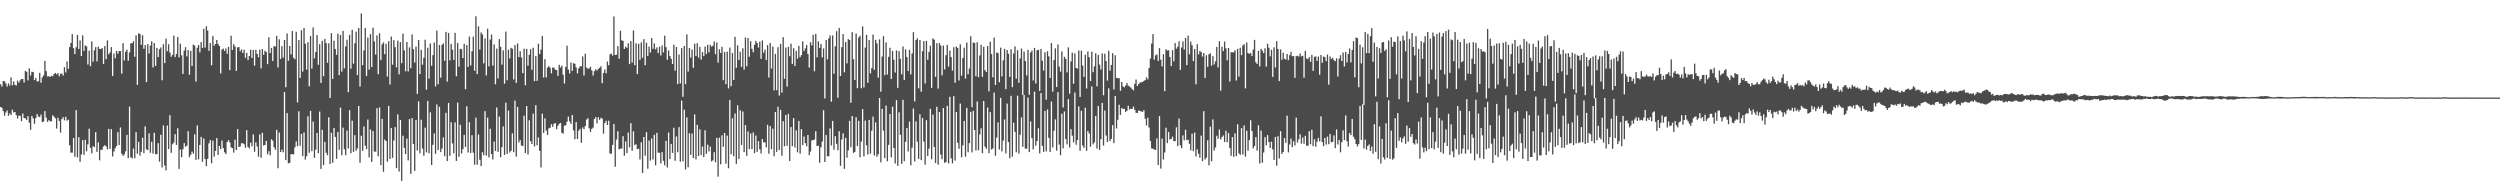 <?xml version="1.0" encoding="UTF-8"?>
<svg xmlns="http://www.w3.org/2000/svg" width="1920" height="150">
  <path d="M0 64.700h1v17.464H0zM1 66.445h1v16.324H1zM2 62.245h1v23.131H2zM3 62.336h1v26.614H3zM4 64.081h1v22.360H4zM5 66.512h1v18.385H5zM6 64.010h1v24.902H6zM7 65.646h1v21.419H7zM8 59.499h1v28.873H8zM9 65.548h1v18.742H9zM10 62.539h1v23.832H10zM11 65.139h1v20.853H11zM12 65.682h1v22.771H12zM13 62.012h1v29.017H13zM14 63.484h1v25.301H14zM15 61.751h1v27.257H15zM16 60.667h1v32.390H16zM17 60.618h1v26.584H17zM18 63.376h1v27.238H18zM19 54.464h1v36.482H19zM20 55.166h1v36.934H20zM21 61.767h1v27.451H21zM22 52.410h1v41.830H22zM23 58.023h1v41.687H23zM24 55.108h1v33.937H24zM25 55.369h1v35.635H25zM26 61.476h1v33.609H26zM27 59.875h1v30.851H27zM28 62.477h1v25.139H28zM29 62.481h1v27.023H29zM30 55.958h1v34.074H30zM31 63.535h1v24.439H31zM32 59.434h1v34.438H32zM33 57.912h1v35.377H33zM34 46.732h1v38.609H34zM35 54.675h1v35.644H35zM36 58.665h1v34.930H36zM37 58.464h1v33.807H37zM38 59.190h1v33.982H38zM39 58.117h1v35.014H39zM40 58.583h1v29.974H40zM41 56.898h1v32.712H41zM42 56.009h1v34.831H42zM43 57.147h1v41.563H43zM44 56.055h1v34.372H44zM45 58.635h1v34.224H45zM46 56.676h1v45.207H46zM47 56.535h1v34.958H47zM48 58.081h1v31.929H48zM49 51.597h1v40.822H49zM50 55.668h1v34.016H50zM51 47.212h1v45.403H51zM52 52.860h1v39.078H52zM53 36.186h1v75.349H53zM54 32.984h1v84.225H54zM55 26.142h1v91.110H55zM56 36.985h1v69.002H56zM57 41.522h1v78.859H57zM58 36.233h1v48.414H58zM59 26.842h1v94.044H59zM60 37.593h1v67.804H60zM61 31.034h1v93.272H61zM62 43.054h1v75.518H62zM63 27.208h1v80.382H63zM64 39.059h1v79.862H64zM65 34.888h1v72.458H65zM66 35.609h1v80.587H66zM67 49.560h1v61.262H67zM68 38.911h1v59.897H68zM69 50.856h1v62.719H69zM70 31.919h1v85.842H70zM71 47.302h1v65.036H71zM72 38.629h1v74.351H72zM73 36.199h1v65.286H73zM74 47.150h1v69.468H74zM75 35.817h1v73.495H75zM76 37.531h1v85.585H76zM77 37.631h1v77.485H77zM78 36.906h1v78.064H78zM79 49.107h1v63.388H79zM80 35.397h1v76.098H80zM81 45.450h1v66.991H81zM82 31.013h1v83.640H82zM83 41.696h1v57.291H83zM84 40.287h1v74.113H84zM85 36.212h1v62.886H85zM86 58.351h1v61.806H86zM87 41.091h1v75.209H87zM88 44.725h1v69.206H88zM89 39.092h1v73.093H89zM90 41.252h1v60.298H90zM91 39.215h1v72.194H91zM92 39.232h1v58.684H92zM93 56.599h1v61.487H93zM94 33.195h1v86.571H94zM95 46.420h1v72.183H95zM96 39.697h1v76.533H96zM97 38.125h1v65.434H97zM98 46.632h1v74.763H98zM99 40.220h1v41.627H99zM100 33.162h1v87.658H100zM101 33.209h1v88.416H101zM102 31.666h1v82.418H102zM103 43.558h1v78.039H103zM104 27.113h1v74.426H104zM105 65.157h1v52.931H105zM106 25.563h1v83.395H106zM107 26.155h1v93.396H107zM108 34.355h1v82.245H108zM109 27.093h1v78.751H109zM110 37.436h1v80.162H110zM111 34.630h1v62.422H111zM112 63.020h1v51.721H112zM113 33.841h1v81.464H113zM114 41.111h1v61.299H114zM115 35.013h1v82.355H115zM116 31.719h1v77.162H116zM117 51.826h1v66.148H117zM118 33.111h1v68.824H118zM119 50.645h1v67.831H119zM120 36.760h1v81.566H120zM121 43.833h1v66.130H121zM122 37.805h1v86.352H122zM123 36.438h1v67.029H123zM124 61.662h1v66.938H124zM125 33.983h1v62.370H125zM126 48.481h1v78.651H126zM127 29.699h1v101.206H127zM128 39.311h1v57.113H128zM129 33.942h1v80.565H129zM130 40.338h1v48.124H130zM131 43.561h1v73.809H131zM132 42.149h1v68.638H132zM133 27.356h1v82.203H133zM134 43.893h1v59.181H134zM135 41.486h1v69.837H135zM136 28.382h1v70.151H136zM137 44.076h1v85.592H137zM138 33.566h1v81.242H138zM139 42.439h1v78.302H139zM140 56.744h1v57.896H140zM141 38.882h1v71.068H141zM142 36.248h1v76.383H142zM143 43.333h1v68.541H143zM144 38.396h1v62.383H144zM145 57.375h1v63.412H145zM146 39.027h1v79.849H146zM147 50.680h1v65.822H147zM148 34.218h1v83.779H148zM149 34.999h1v68.170H149zM150 62.675h1v60.098H150zM151 36.661h1v59.700H151zM152 34.541h1v87.857H152zM153 40.177h1v71.146H153zM154 32.284h1v72.896H154zM155 36.822h1v87.399H155zM156 22.144h1v84.271H156zM157 36.576h1v85.529H157zM158 20.148h1v107.389H158zM159 23.441h1v98.565H159zM160 39.027h1v71.089H160zM161 33.078h1v74.508H161zM162 50.112h1v75.262H162zM163 27.539h1v80.518H163zM164 35.109h1v85.162H164zM165 33.817h1v82.096H165zM166 30.649h1v75.375H166zM167 33.738h1v85.254H167zM168 35.316h1v76.787H168zM169 56.392h1v58.171H169zM170 38.067h1v69.884H170zM171 37.348h1v76.437H171zM172 39.132h1v77.883H172zM173 37.217h1v81.173H173zM174 41.323h1v67.733H174zM175 36.016h1v71.627H175zM176 53.927h1v55.411H176zM177 27.430h1v85.749H177zM178 38.405h1v75.425H178zM179 33.901h1v83.307H179zM180 35.716h1v71.620H180zM181 54.488h1v60.741H181zM182 36.463h1v62.646H182zM183 36.107h1v76.767H183zM184 39.415h1v73.111H184zM185 37.965h1v72.088H185zM186 40.725h1v69.284H186zM187 38.206h1v72.608H187zM188 44.327h1v69.189H188zM189 40.602h1v59.369H189zM190 46.125h1v66.792H190zM191 43.029h1v70.995H191zM192 38.209h1v71.360H192zM193 44.440h1v67.941H193zM194 38.402h1v64.760H194zM195 50.505h1v66.055H195zM196 38.228h1v71.078H196zM197 41.366h1v71.144H197zM198 44.004h1v76.308H198zM199 38.213h1v65.006H199zM200 52.507h1v68.685H200zM201 37.646h1v64.366H201zM202 42.104h1v69.592H202zM203 38.961h1v72.354H203zM204 40.036h1v68.209H204zM205 49.256h1v69.315H205zM206 28.609h1v87.531H206zM207 40.679h1v78.596H207zM208 36.759h1v70.281H208zM209 46.849h1v61.166H209zM210 35.392h1v77.690H210zM211 35.798h1v79.164H211zM212 27.559h1v72.157H212zM213 51.866h1v77.385H213zM214 30.209h1v71.561H214zM215 45.306h1v71.409H215zM216 35.475h1v79.470H216zM217 44.223h1v72.774H217zM218 30.703h1v40.006H218zM219 67.017h1v55.984H219zM220 25.679h1v61.175H220zM221 46.667h1v78.760H221zM222 35.268h1v89.830H222zM223 41.840h1v76.646H223zM224 23.866h1v94.511H224zM225 44.293h1v74.215H225zM226 45.506h1v67.647H226zM227 24.445h1v84.218H227zM228 78.642h1v33.661H228zM229 30.797h1v54.636H229zM230 59.806h1v52.143H230zM231 23.188h1v79.683H231zM232 54.945h1v65.007H232zM233 21.489h1v80.202H233zM234 33.595h1v88.997H234zM235 53.465h1v66.475H235zM236 32.457h1v56.811H236zM237 66.264h1v51.088H237zM238 27.644h1v57.547H238zM239 52.616h1v63.465H239zM240 21.085h1v72.230H240zM241 44.834h1v76.372H241zM242 39.869h1v75.045H242zM243 26.869h1v75.265H243zM244 49.781h1v67.875H244zM245 33.957h1v51.721H245zM246 63.687h1v66.037H246zM247 31.392h1v68.294H247zM248 58.525h1v68.190H248zM249 29.868h1v79.017H249zM250 33.143h1v84.179H250zM251 48.228h1v70.978H251zM252 33.241h1v56.806H252zM253 75.267h1v50.666H253zM254 25.414h1v76.544H254zM255 60.693h1v64.266H255zM256 31.219h1v67.082H256zM257 37.654h1v67.512H257zM258 42.143h1v79.815H258zM259 25.852h1v75.507H259zM260 57.678h1v57.345H260zM261 26.902h1v55.712H261zM262 54.997h1v64.207H262zM263 23.752h1v74.296H263zM264 52.518h1v62.070H264zM265 35.704h1v83.484H265zM266 30.498h1v69.764H266zM267 70.810h1v43.223H267zM268 26.773h1v57.856H268zM269 52.754h1v64.913H269zM270 22.866h1v69.822H270zM271 48.855h1v67.769H271zM272 33.285h1v70.534H272zM273 24.327h1v91.423H273zM274 57.632h1v56.383H274zM275 21.498h1v59.855H275zM276 66.433h1v58.585H276zM277 10.341h1v93.923H277zM278 50.038h1v65.752H278zM279 38.763h1v58.295H279zM280 21.405h1v90.489H280zM281 58.349h1v56.153H281zM282 28.842h1v62.937H282zM283 53.481h1v67.470H283zM284 26.149h1v73.231H284zM285 51.522h1v72.774H285zM286 21.311h1v79.311H286zM287 31.790h1v84.598H287zM288 41.855h1v74.636H288zM289 27.149h1v55.927H289zM290 56.966h1v63.050H290zM291 25.563h1v56.931H291zM292 46.158h1v80.721H292zM293 34.065h1v57.224H293zM294 32.544h1v99.374H294zM295 41.606h1v65.630H295zM296 33.586h1v74.749H296zM297 58.801h1v65.417H297zM298 31.657h1v49.701H298zM299 64.876h1v57.311H299zM300 28.053h1v70.322H300zM301 49.734h1v71.484H301zM302 30.801h1v77.067H302zM303 36.252h1v61.382H303zM304 51.725h1v77.405H304zM305 31.257h1v56.568H305zM306 57.073h1v74.689H306zM307 32.367h1v59.728H307zM308 48.553h1v90.355H308zM309 25.744h1v78.521H309zM310 38.685h1v74.815H310zM311 54.690h1v63.655H311zM312 32.270h1v74.164H312zM313 54.862h1v68.326H313zM314 36.398h1v55.068H314zM315 52.380h1v81.160H315zM316 26.454h1v64.215H316zM317 37.804h1v72.840H317zM318 48.066h1v83.110H318zM319 35.734h1v56.375H319zM320 72.084h1v43.544H320zM321 30.695h1v47.182H321zM322 56.904h1v60.774H322zM323 38.235h1v53.724H323zM324 49.735h1v64.372H324zM325 44.364h1v75.256H325zM326 30.530h1v67.535H326zM327 68.931h1v48.093H327zM328 36.652h1v40.885H328zM329 60.341h1v57.373H329zM330 33.407h1v52.846H330zM331 50.518h1v76.223H331zM332 42.408h1v68.801H332zM333 32.681h1v69.825H333zM334 66.397h1v51.697H334zM335 23.490h1v56.719H335zM336 64.714h1v50.545H336zM337 34.536h1v47.480H337zM338 59.643h1v57.207H338zM339 34.451h1v79.642H339zM340 33.390h1v72.128H340zM341 46.648h1v73.329H341zM342 24.465h1v62.168H342zM343 62.733h1v60.976H343zM344 25.278h1v53.770H344zM345 46.383h1v73.321H345zM346 33.673h1v60.208H346zM347 38.179h1v71.973H347zM348 45.990h1v71.783H348zM349 25.208h1v68.795H349zM350 58.601h1v64.984H350zM351 33.052h1v45.756H351zM352 51.220h1v69.240H352zM353 37.473h1v58.356H353zM354 37.763h1v80.047H354zM355 44.597h1v69.941H355zM356 33.658h1v69.936H356zM357 68.533h1v44.328H357zM358 34.631h1v47.001H358zM359 51.389h1v65.691H359zM360 28.032h1v65.876H360zM361 50.177h1v67.268H361zM362 39.389h1v64.477H362zM363 28.139h1v89.179H363zM364 54.305h1v72.230H364zM365 12.513h1v77.864H365zM366 56.885h1v69.644H366zM367 20.263h1v83.016H367zM368 38.091h1v84.618H368zM369 24.957h1v102.630H369zM370 26.464h1v90.451H370zM371 48.697h1v70.487H371zM372 29.514h1v55.904H372zM373 57.931h1v61.611H373zM374 22.009h1v68.354H374zM375 50.954h1v69.906H375zM376 30.338h1v68.506H376zM377 26.500h1v91.803H377zM378 50.406h1v72.067H378zM379 34.123h1v74.591H379zM380 64.716h1v51.208H380zM381 37.334h1v45.271H381zM382 60.254h1v56.405H382zM383 30.048h1v59.476H383zM384 35.941h1v84.765H384zM385 49.674h1v63.323H385zM386 38.680h1v58.392H386zM387 64.245h1v54.749H387zM388 24.271h1v54.580H388zM389 61.647h1v56.544H389zM390 38.202h1v46.716H390zM391 44.837h1v72.299H391zM392 36.720h1v79.023H392zM393 37.423h1v64.996H393zM394 61.030h1v55.856H394zM395 34.645h1v42.610H395zM396 63.667h1v56.604H396zM397 33.349h1v48.792H397zM398 43.889h1v65.500H398zM399 39.335h1v68.243H399zM400 44.130h1v67.650H400zM401 56.110h1v56.109H401zM402 37.389h1v51.483H402zM403 65.483h1v52.137H403zM404 37.520h1v43.945H404zM405 50.391h1v68.235H405zM406 42.035h1v50.325H406zM407 37.788h1v70.609H407zM408 53.536h1v57.073H408zM409 36.674h1v50.627H409zM410 62.271h1v50.230H410zM411 43.051h1v37.717H411zM412 62.123h1v49.428H412zM413 33.541h1v72.014H413zM414 41.547h1v74.267H414zM415 38.050h1v90.531H415zM416 27.587h1v59.746H416zM417 59.555h1v42.517H417zM418 45.415h1v45.474H418zM419 59.423h1v40.857H419zM420 51.940h1v51.624H420zM421 50.785h1v47.869H421zM422 52.020h1v46.073H422zM423 56.313h1v39.054H423zM424 51.875h1v45.544H424zM425 51.994h1v43.073H425zM426 53.628h1v40.905H426zM427 53.799h1v45.408H427zM428 58.245h1v38.357H428zM429 49.760h1v45.321H429zM430 51.847h1v42.594H430zM431 50.447h1v51.501H431zM432 57.331h1v45.313H432zM433 64.174h1v32.336H433zM434 51.419h1v44.834H434zM435 35.096h1v58.396H435zM436 53.398h1v36.134H436zM437 56.404h1v36.822H437zM438 48.077h1v47.142H438zM439 54.431h1v33.864H439zM440 48.520h1v51.647H440zM441 48.984h1v57.849H441zM442 51.766h1v41.988H442zM443 56.342h1v50.336H443zM444 52.467h1v47.921H444zM445 50.940h1v47.968H445zM446 50.909h1v58.756H446zM447 43.371h1v54.451H447zM448 57.990h1v41.281H448zM449 41.288h1v55.588H449zM450 51.866h1v39.997H450zM451 52.777h1v38.012H451zM452 52.525h1v46.000H452zM453 51.232h1v50.070H453zM454 53.998h1v44.962H454zM455 58.023h1v39.967H455zM456 54.669h1v36.756H456zM457 53.125h1v36.898H457zM458 54.146h1v40.614H458zM459 52.948h1v37.045H459zM460 52.120h1v39.917H460zM461 50.871h1v39.578H461zM462 63.848h1v27.216H462zM463 55.998h1v46.635H463zM464 53.361h1v41.173H464zM465 56.317h1v36.527H465zM466 47.238h1v48.686H466zM467 50.123h1v42.607H467zM468 41.762h1v76.196H468zM469 41.088h1v76.934H469zM470 42.765h1v68.543H470zM471 12.593h1v82.656H471zM472 42.254h1v85.812H472zM473 42.040h1v65.161H473zM474 35.470h1v65.333H474zM475 45.120h1v69.610H475zM476 23.621h1v90.561H476zM477 30.906h1v83.126H477zM478 31.411h1v73.169H478zM479 37.606h1v81.964H479zM480 35.818h1v72.803H480zM481 36.783h1v80.783H481zM482 33.187h1v68.574H482zM483 49.235h1v63.914H483zM484 31.523h1v63.030H484zM485 48.037h1v67.775H485zM486 23.303h1v77.502H486zM487 50.009h1v61.470H487zM488 33.263h1v77.520H488zM489 56.877h1v57.637H489zM490 33.567h1v80.609H490zM491 46.026h1v76.457H491zM492 32.579h1v76.656H492zM493 44.355h1v88.510H493zM494 30.044h1v75.147H494zM495 50.144h1v69.423H495zM496 32.827h1v68.703H496zM497 42.924h1v86.615H497zM498 35.770h1v72.172H498zM499 40.287h1v83.049H499zM500 29.244h1v77.121H500zM501 37.460h1v84.989H501zM502 33.329h1v70.182H502zM503 37.892h1v89.060H503zM504 36.385h1v65.637H504zM505 40.778h1v76.467H505zM506 35.841h1v81.487H506zM507 42.635h1v82.914H507zM508 34.922h1v81.932H508zM509 40.266h1v83.224H509zM510 27.406h1v99.574H510zM511 36.247h1v71.919H511zM512 45.898h1v82.721H512zM513 38.713h1v63.089H513zM514 43.070h1v79.119H514zM515 45.220h1v65.287H515zM516 49.091h1v68.370H516zM517 34.308h1v63.781H517zM518 54.287h1v69.148H518zM519 36.114h1v68.666H519zM520 64.549h1v52.378H520zM521 41.838h1v55.822H521zM522 64.062h1v60.121H522zM523 36.957h1v40.339H523zM524 74.334h1v49.596H524zM525 35.345h1v48.913H525zM526 64.598h1v65.499H526zM527 26.409h1v63.756H527zM528 54.986h1v73.460H528zM529 36.869h1v65.474H529zM530 44.244h1v74.686H530zM531 38.104h1v64.442H531zM532 52.087h1v69.307H532zM533 33.578h1v54.324H533zM534 43.014h1v79.384H534zM535 33.187h1v62.765H535zM536 44.271h1v75.530H536zM537 35.935h1v63.406H537zM538 45.760h1v73.316H538zM539 39.923h1v72.591H539zM540 43.124h1v77.490H540zM541 35.774h1v64.261H541zM542 41.523h1v76.634H542zM543 34.420h1v76.681H543zM544 40.229h1v76.096H544zM545 34.422h1v78.191H545zM546 35.812h1v88.212H546zM547 35.169h1v88.024H547zM548 31.836h1v85.029H548zM549 41.625h1v83.021H549zM550 32.674h1v73.218H550zM551 48.116h1v87.576H551zM552 37.904h1v67.814H552zM553 40.655h1v85.527H553zM554 36.006h1v67.902H554zM555 61.563h1v51.181H555zM556 39.887h1v62.259H556zM557 64.616h1v61.147H557zM558 39.665h1v64.455H558zM559 67.906h1v61.312H559zM560 36.559h1v40.243H560zM561 66.192h1v52.288H561zM562 40.638h1v50.264H562zM563 61.453h1v58.576H563zM564 28.227h1v58.919H564zM565 52.069h1v73.784H565zM566 34.885h1v45.977H566zM567 46.145h1v76.084H567zM568 39.758h1v44.974H568zM569 51.291h1v60.037H569zM570 37.077h1v48.514H570zM571 53.405h1v63.433H571zM572 28.779h1v67.290H572zM573 50.916h1v68.796H573zM574 29.150h1v71.836H574zM575 43.558h1v70.989H575zM576 31.660h1v70.915H576zM577 37.489h1v76.944H577zM578 40.146h1v61.562H578zM579 34.348h1v83.283H579zM580 31.371h1v72.727H580zM581 33.021h1v83.540H581zM582 36.530h1v71.929H582zM583 31.999h1v82.689H583zM584 45.161h1v72.703H584zM585 31.044h1v75.693H585zM586 40.435h1v68.898H586zM587 38.040h1v71.288H587zM588 46.114h1v66.971H588zM589 34.687h1v61.177H589zM590 59.541h1v58.529H590zM591 32.996h1v63.881H591zM592 52.625h1v61.968H592zM593 35.792h1v63.024H593zM594 69.449h1v50.525H594zM595 41.374h1v44.700H595zM596 69.329h1v47.311H596zM597 36.191h1v45.763H597zM598 73.394h1v41.798H598zM599 33.724h1v50.637H599zM600 71.182h1v48.422H600zM601 28.550h1v64.519H601zM602 60.536h1v51.828H602zM603 36.484h1v51.800H603zM604 66.515h1v45.442H604zM605 35.887h1v51.551H605zM606 43.147h1v80.544H606zM607 33.558h1v64.029H607zM608 49.121h1v63.103H608zM609 37.023h1v53.684H609zM610 50.648h1v62.594H610zM611 39.078h1v60.981H611zM612 44.995h1v72.017H612zM613 35.181h1v57.707H613zM614 43.928h1v74.095H614zM615 42.360h1v56.829H615zM616 31.792h1v79.615H616zM617 39.237h1v65.614H617zM618 37.152h1v72.764H618zM619 34.566h1v77.769H619zM620 41.433h1v62.239H620zM621 51.861h1v67.300H621zM622 32.400h1v83.961H622zM623 34.875h1v72.952H623zM624 26.672h1v80.957H624zM625 54.735h1v52.457H625zM626 26.060h1v74.709H626zM627 44.051h1v68.095H627zM628 31.777h1v80.121H628zM629 36.788h1v88.225H629zM630 33.827h1v79.273H630zM631 44.016h1v64.714H631zM632 37.198h1v47.460H632zM633 75.620h1v48.778H633zM634 30.731h1v72.956H634zM635 45.544h1v74.452H635zM636 29.507h1v90.528H636zM637 27.116h1v71.497H637zM638 78.059h1v33.610H638zM639 27.236h1v65.638H639zM640 56.620h1v58.320H640zM641 35.512h1v69.066H641zM642 23.955h1v86.558H642zM643 75.081h1v40.338H643zM644 21.432h1v79.404H644zM645 58.385h1v68.978H645zM646 36.202h1v70.889H646zM647 26.153h1v76.239H647zM648 55.562h1v74.058H648zM649 32.145h1v73.747H649zM650 48.653h1v72.506H650zM651 29.989h1v85.490H651zM652 30.698h1v62.067H652zM653 78.899h1v34.175H653zM654 24.659h1v64.441H654zM655 45.489h1v71.929H655zM656 61.407h1v55.235H656zM657 25.717h1v64.281H657zM658 67.717h1v44.351H658zM659 28.827h1v63.930H659zM660 27.513h1v93.262H660zM661 67.804h1v40.969H661zM662 20.275h1v63.561H662zM663 67.192h1v52.941H663zM664 36.509h1v56.120H664zM665 26.781h1v84.851H665zM666 63.616h1v55.069H666zM667 30.764h1v61.269H667zM668 56.319h1v61.675H668zM669 52.389h1v48.010H669zM670 26.531h1v62.953H670zM671 53.620h1v65.844H671zM672 30.611h1v63.405H672zM673 33.281h1v87.082H673zM674 59.690h1v58.792H674zM675 30.220h1v45.069H675zM676 70.415h1v54.305H676zM677 43.415h1v40.194H677zM678 27.790h1v72.552H678zM679 57.767h1v63.700H679zM680 32.567h1v48.529H680zM681 57.245h1v66.638H681zM682 43.645h1v67.622H682zM683 36.667h1v50.847H683zM684 60.641h1v60.125H684zM685 39.111h1v42.871H685zM686 45.838h1v67.833H686zM687 55.710h1v69.891H687zM688 38.691h1v38.189H688zM689 67.472h1v59.895H689zM690 39.249h1v47.012H690zM691 45.134h1v58.379H691zM692 57.098h1v68.742H692zM693 35.676h1v41.000H693zM694 61.460h1v62.326H694zM695 37.950h1v70.959H695zM696 43.847h1v54.469H696zM697 54.589h1v61.715H697zM698 38.282h1v55.179H698zM699 57.212h1v69.697H699zM700 41.089h1v72.372H700zM701 24.752h1v58.605H701zM702 77.948h1v46.011H702zM703 30.777h1v62.468H703zM704 29.380h1v79.444H704zM705 67.820h1v54.303H705zM706 30.721h1v57.098H706zM707 70.473h1v52.510H707zM708 39.375h1v51.238H708zM709 31.596h1v77.136H709zM710 64.120h1v62.352H710zM711 31.318h1v61.006H711zM712 45.867h1v73.954H712zM713 39.843h1v74.322H713zM714 35.055h1v48.503H714zM715 67.505h1v54.760H715zM716 29.496h1v58.459H716zM717 30.460h1v82.490H717zM718 58.978h1v66.205H718zM719 33.183h1v48.764H719zM720 68.058h1v58.405H720zM721 33.064h1v52.949H721zM722 34.969h1v83.691H722zM723 57.843h1v64.449H723zM724 35.018h1v47.980H724zM725 53.288h1v71.723H725zM726 42.448h1v82.009H726zM727 34.523h1v46.707H727zM728 51.166h1v74.379H728zM729 38.919h1v35.405H729zM730 43.826h1v77.789H730zM731 54.148h1v71.302H731zM732 36.240h1v37.643H732zM733 63.537h1v59.795H733zM734 35.687h1v50.265H734zM735 36.819h1v72.841H735zM736 61.810h1v52.480H736zM737 33.981h1v45.592H737zM738 58.174h1v62.660H738zM739 44.560h1v67.113H739zM740 36.608h1v56.278H740zM741 60.358h1v60.006H741zM742 32.625h1v50.208H742zM743 56.970h1v59.951H743zM744 52.641h1v57.214H744zM745 27.823h1v58.108H745zM746 82.306h1v34.716H746zM747 32.642h1v52.520H747zM748 32.981h1v66.854H748zM749 58.518h1v57.106H749zM750 32.394h1v45.544H750zM751 59.309h1v56.106H751zM752 42.587h1v60.672H752zM753 34.427h1v64.103H753zM754 59.052h1v58.594H754zM755 35.908h1v41.654H755zM756 53.931h1v58.771H756zM757 55.326h1v58.989H757zM758 35.357h1v47.280H758zM759 70.133h1v47.532H759zM760 32.049h1v54.060H760zM761 41.499h1v73.349H761zM762 59.328h1v54.743H762zM763 28.886h1v42.271H763zM764 65.277h1v54.349H764zM765 40.287h1v65.392H765zM766 40.853h1v53.123H766zM767 63.199h1v51.586H767zM768 36.578h1v38.601H768zM769 58.690h1v57.606H769zM770 46.339h1v61.632H770zM771 37.540h1v54.202H771zM772 68.440h1v49.362H772zM773 38.399h1v41.159H773zM774 41.319h1v67.825H774zM775 59.072h1v62.407H775zM776 37.885h1v35.691H776zM777 66.972h1v53.372H777zM778 41.002h1v53.271H778zM779 35.641h1v65.616H779zM780 60.480h1v56.519H780zM781 38.572h1v34.976H781zM782 63.615h1v54.375H782zM783 44.851h1v58.620H783zM784 37.223h1v52.985H784zM785 72.947h1v39.799H785zM786 39.627h1v33.349H786zM787 46.873h1v67.314H787zM788 57.983h1v56.165H788zM789 38.343h1v36.556H789zM790 72.776h1v44.082H790zM791 40.337h1v52.930H791zM792 38.930h1v67.175H792zM793 61.809h1v52.920H793zM794 36.768h1v33.618H794zM795 64.086h1v47.856H795zM796 38.599h1v69.745H796zM797 38.204h1v60.285H797zM798 69.838h1v47.971H798zM799 37.591h1v33.884H799zM800 46.631h1v65.387H800zM801 54.191h1v62.509H801zM802 40.136h1v45.065H802zM803 76.533h1v39.738H803zM804 39.362h1v44.722H804zM805 43.266h1v62.605H805zM806 59.953h1v56.714H806zM807 33.074h1v44.897H807zM808 70.326h1v42.884H808zM809 46.106h1v54.369H809zM810 37.114h1v54.598H810zM811 66.813h1v48.900H811zM812 34.073h1v36.696H812zM813 51.136h1v59.980H813zM814 54.968h1v64.254H814zM815 39.425h1v47.927H815zM816 82.547h1v31.392H816zM817 43.665h1v41.944H817zM818 45.136h1v61.655H818zM819 55.583h1v55.338H819zM820 36.371h1v39.744H820zM821 71.922h1v41.301H821zM822 47.170h1v52.049H822zM823 40.461h1v63.717H823zM824 64.276h1v45.122H824zM825 40.989h1v30.007H825zM826 52.209h1v58.966H826zM827 52.689h1v54.881H827zM828 38.753h1v43.003H828zM829 74.466h1v41.358H829zM830 38.915h1v46.187H830zM831 50.314h1v61.402H831zM832 59.010h1v54.592H832zM833 42.039h1v40.691H833zM834 67.979h1v47.852H834zM835 39.500h1v61.072H835zM836 43.936h1v58.506H836zM837 62.200h1v50.478H837zM838 39.708h1v26.652H838zM839 55.459h1v55.439H839zM840 50.959h1v58.393H840zM841 40.949h1v48.116H841zM842 66.274h1v47.868H842zM843 42.172h1v39.202H843zM844 49.589h1v65.541H844zM845 53.360h1v53.588H845zM846 41.033h1v38.028H846zM847 73.188h1v38.596H847zM848 41.210h1v43.656H848zM849 46.901h1v57.169H849zM850 61.881h1v47.147H850zM851 38.990h1v28.826H851zM852 54.276h1v54.103H852zM853 49.881h1v56.785H853zM854 40.844h1v55.196H854zM855 68.694h1v41.211H855zM856 42.457h1v31.346H856zM857 59.794h1v38.870H857zM858 60.115h1v31.914H858zM859 60.030h1v20.395H859zM860 69.742h1v18.542H860zM861 62.984h1v20.007H861zM862 66.405h1v17.299H862zM863 67.076h1v16.435H863zM864 65.758h1v20.201H864zM865 63.806h1v21.259H865zM866 65.810h1v15.372H866zM867 66.366h1v17.734H867zM868 67.271h1v16.249H868zM869 68.465h1v15.234H869zM870 69.333h1v12.560H870zM871 64.345h1v19.939H871zM872 61.073h1v25.503H872zM873 66.060h1v20.721H873zM874 64.553h1v20.295H874zM875 63.412h1v21.908H875zM876 63.222h1v22.325H876zM877 62.946h1v23.003H877zM878 62.163h1v22.403H878zM879 61.483h1v29.709H879zM880 59.372h1v36.971H880zM881 60.997h1v29.448H881zM882 52.172h1v45.768H882zM883 45.017h1v63.213H883zM884 33.446h1v80.549H884zM885 26.188h1v88.050H885zM886 45.886h1v68.900H886zM887 42.547h1v72.603H887zM888 41.805h1v64.510H888zM889 46.820h1v79.920H889zM890 36.974h1v52.200H890zM891 45.823h1v83.647H891zM892 50.995h1v55.460H892zM893 41.642h1v80.932H893zM894 69.976h1v47.095H894zM895 37.849h1v60.204H895zM896 38.797h1v71.109H896zM897 38.589h1v62.835H897zM898 43.781h1v63.353H898zM899 50.744h1v55.994H899zM900 38.534h1v66.431H900zM901 47.120h1v61.271H901zM902 33.080h1v75.336H902zM903 37.441h1v60.340H903zM904 35.871h1v76.346H904zM905 31.670h1v59.375H905zM906 53.634h1v57.983H906zM907 36.520h1v77.270H907zM908 31.770h1v72.223H908zM909 38.063h1v69.735H909zM910 29.173h1v70.466H910zM911 50.017h1v57.714H911zM912 27.367h1v79.943H912zM913 41.660h1v68.791H913zM914 31.952h1v83.492H914zM915 34.713h1v67.967H915zM916 46.823h1v69.173H916zM917 37.647h1v64.211H917zM918 64.758h1v55.385H918zM919 33.873h1v80.867H919zM920 41.820h1v76.318H920zM921 39.120h1v82.003H921zM922 40.023h1v64.132H922zM923 43.423h1v80.301H923zM924 40.710h1v44.678H924zM925 59.934h1v62.602H925zM926 42.426h1v78.716H926zM927 51.291h1v56.424H927zM928 41.660h1v85.336H928zM929 41.002h1v56.262H929zM930 50.378h1v73.510H930zM931 43.096h1v48.622H931zM932 49.514h1v66.086H932zM933 47.109h1v66.139H933zM934 36.053h1v68.190H934zM935 51.797h1v54.732H935zM936 31.658h1v67.800H936zM937 69.654h1v37.348H937zM938 35.903h1v69.358H938zM939 39.223h1v64.804H939zM940 31.893h1v77.146H940zM941 37.095h1v63.331H941zM942 46.348h1v62.923H942zM943 36.847h1v65.333H943zM944 62.555h1v51.225H944zM945 40.106h1v79.569H945zM946 40.185h1v65.157H946zM947 40.180h1v80.228H947zM948 38.617h1v63.828H948zM949 61.838h1v58.088H949zM950 37.461h1v58.037H950zM951 58.807h1v58.934H951zM952 36.673h1v82.234H952zM953 42.384h1v56.018H953zM954 34.915h1v83.820H954zM955 33.945h1v62.404H955zM956 67.907h1v52.344H956zM957 32.622h1v67.834H957zM958 40.808h1v74.970H958zM959 41.330h1v66.283H959zM960 40.716h1v51.669H960zM961 43.062h1v57.529H961zM962 38.076h1v75.828H962zM963 30.601h1v81.566H963zM964 47.746h1v57.586H964zM965 49.173h1v66.517H965zM966 39.076h1v57.156H966zM967 51.060h1v74.511H967zM968 37.498h1v62.808H968zM969 38.808h1v86.172H969zM970 40.742h1v76.377H970zM971 37.140h1v68.179H971zM972 51.125h1v60.492H972zM973 33.518h1v70.237H973zM974 36.629h1v72.411H974zM975 43.258h1v70.344H975zM976 38.194h1v70.585H976zM977 59.094h1v55.689H977zM978 36.362h1v86.467H978zM979 51.856h1v53.349H979zM980 31.572h1v95.724H980zM981 37.571h1v67.027H981zM982 62.236h1v59.490H982zM983 37.954h1v62.825H983zM984 45.920h1v72.288H984zM985 40.491h1v76.239H985zM986 45.095h1v60.996H986zM987 45.738h1v63.992H987zM988 41.427h1v47.403H988zM989 46.157h1v70.900H989zM990 42.387h1v68.539H990zM991 39.760h1v66.616H991zM992 43.180h1v69.826H992zM993 43.061h1v65.443H993zM994 59.734h1v51.969H994zM995 43.096h1v47.237H995zM996 42.753h1v66.714H996zM997 43.482h1v63.463H997zM998 41.074h1v62.062H998zM999 43.242h1v67.076H999zM1000 42.866h1v62.690H1000zM1001 59.642h1v50.742H1001zM1002 39.049h1v65.226H1002zM1003 44.834h1v67.081H1003zM1004 45.475h1v66.459H1004zM1005 43.787h1v57.058H1005zM1006 47.464h1v63.344H1006zM1007 42.199h1v57.484H1007zM1008 54.488h1v57.730H1008zM1009 43.635h1v63.383H1009zM1010 43.297h1v69.383H1010zM1011 46.730h1v62.046H1011zM1012 43.428h1v62.488H1012zM1013 57.389h1v51.184H1013zM1014 42.250h1v47.112H1014zM1015 48.224h1v60.870H1015zM1016 43.356h1v68.994H1016zM1017 43.940h1v62.006H1017zM1018 46.936h1v64.106H1018zM1019 41.887h1v63.032H1019zM1020 65.012h1v45.721H1020zM1021 43.364h1v59.539H1021zM1022 45.251h1v64.098H1022zM1023 44.333h1v64.551H1023zM1024 46.271h1v57.710H1024zM1025 47.043h1v66.700H1025zM1026 44.776h1v54.601H1026zM1027 58.737h1v52.277H1027zM1028 45.018h1v62.536H1028zM1029 42.370h1v74.619H1029zM1030 46.892h1v62.351H1030zM1031 40.371h1v59.768H1031zM1032 51.029h1v56.594H1032zM1033 39.899h1v48.774H1033zM1034 47.951h1v60.549H1034zM1035 41.402h1v71.154H1035zM1036 37.291h1v64.906H1036zM1037 47.923h1v55.846H1037zM1038 38.371h1v52.989H1038zM1039 31.592h1v73.429H1039zM1040 59.389h1v47.489H1040zM1041 28.793h1v81.821H1041zM1042 29.278h1v83.218H1042zM1043 67.027h1v43.690H1043zM1044 34.235h1v47.136H1044zM1045 48.683h1v58.766H1045zM1046 36.311h1v43.820H1046zM1047 80.496h1v33.579H1047zM1048 24.514h1v82.695H1048zM1049 40.798h1v74.109H1049zM1050 26.011h1v86.091H1050zM1051 40.874h1v70.016H1051zM1052 27.818h1v88.103H1052zM1053 21.605h1v90.990H1053zM1054 47.410h1v70.666H1054zM1055 32.748h1v62.693H1055zM1056 74.057h1v42.537H1056zM1057 35.988h1v42.173H1057zM1058 60.326h1v61.924H1058zM1059 36.993h1v60.148H1059zM1060 40.733h1v84.841H1060zM1061 32.685h1v74.020H1061zM1062 32.211h1v88.635H1062zM1063 39.055h1v83.472H1063zM1064 37.842h1v56.851H1064zM1065 74.765h1v46.413H1065zM1066 31.120h1v45.809H1066zM1067 60.556h1v61.508H1067zM1068 28.594h1v71.637H1068zM1069 35.895h1v86.749H1069zM1070 31.936h1v89.705H1070zM1071 32.298h1v58.473H1071zM1072 57.075h1v56.472H1072zM1073 27.944h1v58.957H1073zM1074 76.246h1v31.882H1074zM1075 31.595h1v73.930H1075zM1076 60.295h1v49.085H1076zM1077 27.319h1v79.012H1077zM1078 31.017h1v73.688H1078zM1079 39.419h1v71.018H1079zM1080 24.106h1v72.311H1080zM1081 78.340h1v30.461H1081zM1082 30.025h1v68.386H1082zM1083 61.744h1v43.327H1083zM1084 25.277h1v77.622H1084zM1085 36.049h1v73.929H1085zM1086 42.574h1v68.435H1086zM1087 27.863h1v79.181H1087zM1088 71.467h1v38.793H1088zM1089 37.487h1v56.006H1089zM1090 58.810h1v63.115H1090zM1091 31.618h1v58.593H1091zM1092 45.159h1v68.109H1092zM1093 32.643h1v84.379H1093zM1094 27.770h1v85.623H1094zM1095 74.685h1v41.469H1095zM1096 24.647h1v54.302H1096zM1097 64.381h1v50.211H1097zM1098 29.715h1v60.443H1098zM1099 53.425h1v60.318H1099zM1100 24.975h1v76.497H1100zM1101 27.941h1v86.778H1101zM1102 60.988h1v47.804H1102zM1103 25.987h1v56.695H1103zM1104 74.035h1v39.549H1104zM1105 24.998h1v65.749H1105zM1106 53.607h1v63.284H1106zM1107 28.125h1v64.388H1107zM1108 25.268h1v92.738H1108zM1109 57.148h1v52.420H1109zM1110 23.894h1v75.506H1110zM1111 67.921h1v44.283H1111zM1112 22.763h1v64.643H1112zM1113 55.926h1v63.075H1113zM1114 30.272h1v65.243H1114zM1115 30.864h1v85.421H1115zM1116 47.004h1v73.783H1116zM1117 24.581h1v81.824H1117zM1118 68.409h1v46.225H1118zM1119 30.445h1v51.017H1119zM1120 52.570h1v66.195H1120zM1121 32.263h1v52.754H1121zM1122 47.779h1v70.159H1122zM1123 46.971h1v67.221H1123zM1124 29.925h1v73.761H1124zM1125 61.703h1v56.309H1125zM1126 33.484h1v42.727H1126zM1127 56.573h1v58.397H1127zM1128 32.793h1v52.573H1128zM1129 56.899h1v60.934H1129zM1130 45.014h1v58.210H1130zM1131 32.338h1v73.499H1131zM1132 49.203h1v73.992H1132zM1133 32.909h1v43.661H1133zM1134 70.948h1v47.150H1134zM1135 37.051h1v50.256H1135zM1136 64.503h1v56.969H1136zM1137 37.642h1v60.649H1137zM1138 39.679h1v64.237H1138zM1139 39.397h1v82.597H1139zM1140 40.093h1v42.279H1140zM1141 75.622h1v38.990H1141zM1142 22.244h1v56.001H1142zM1143 67.777h1v46.086H1143zM1144 29.710h1v66.432H1144zM1145 35.383h1v74.988H1145zM1146 48.888h1v76.291H1146zM1147 34.894h1v71.464H1147zM1148 68.027h1v51.110H1148zM1149 33.440h1v46.346H1149zM1150 64.845h1v55.783H1150zM1151 33.249h1v55.327H1151zM1152 45.213h1v71.756H1152zM1153 45.827h1v68.498H1153zM1154 32.858h1v72.120H1154zM1155 60.363h1v58.904H1155zM1156 32.103h1v41.052H1156zM1157 66.508h1v56.864H1157zM1158 34.403h1v49.031H1158zM1159 50.966h1v65.070H1159zM1160 41.568h1v70.190H1160zM1161 33.538h1v76.807H1161zM1162 56.643h1v64.810H1162zM1163 30.644h1v55.631H1163zM1164 72.808h1v41.846H1164zM1165 35.569h1v49.749H1165zM1166 48.815h1v67.608H1166zM1167 34.474h1v68.112H1167zM1168 37.482h1v72.379H1168zM1169 48.233h1v73.805H1169zM1170 29.872h1v61.090H1170zM1171 69.838h1v44.255H1171zM1172 31.865h1v53.563H1172zM1173 57.524h1v66.182H1173zM1174 33.469h1v54.989H1174zM1175 44.408h1v76.146H1175zM1176 46.972h1v73.583H1176zM1177 33.594h1v67.104H1177zM1178 69.813h1v47.424H1178zM1179 36.116h1v38.073H1179zM1180 55.268h1v68.071H1180zM1181 31.128h1v57.589H1181zM1182 48.283h1v71.031H1182zM1183 37.197h1v82.220H1183zM1184 35.720h1v65.866H1184zM1185 65.734h1v47.638H1185zM1186 27.869h1v47.761H1186zM1187 66.048h1v52.980H1187zM1188 26.990h1v60.781H1188zM1189 45.343h1v70.857H1189zM1190 35.613h1v73.767H1190zM1191 35.306h1v66.296H1191zM1192 62.109h1v56.495H1192zM1193 30.924h1v51.416H1193zM1194 78.032h1v34.720H1194zM1195 39.879h1v39.756H1195zM1196 55.997h1v55.500H1196zM1197 36.784h1v62.110H1197zM1198 41.692h1v63.583H1198zM1199 54.844h1v58.747H1199zM1200 38.182h1v50.619H1200zM1201 71.673h1v41.743H1201zM1202 41.072h1v34.425H1202zM1203 57.551h1v53.645H1203zM1204 40.890h1v54.024H1204zM1205 43.713h1v66.491H1205zM1206 52.624h1v57.340H1206zM1207 40.382h1v53.627H1207zM1208 68.532h1v42.855H1208zM1209 41.306h1v31.189H1209zM1210 71.529h1v38.570H1210zM1211 42.448h1v46.263H1211zM1212 43.026h1v66.916H1212zM1213 46.332h1v62.978H1213zM1214 42.178h1v55.428H1214zM1215 66.529h1v42.776H1215zM1216 40.605h1v36.498H1216zM1217 73.068h1v37.404H1217zM1218 43.887h1v42.781H1218zM1219 50.917h1v58.773H1219zM1220 46.105h1v56.166H1220zM1221 44.570h1v58.612H1221zM1222 65.629h1v42.696H1222zM1223 43.355h1v38.073H1223zM1224 75.543h1v34.465H1224zM1225 42.527h1v32.769H1225zM1226 53.972h1v53.763H1226zM1227 45.647h1v50.955H1227zM1228 43.201h1v62.440H1228zM1229 62.668h1v44.316H1229zM1230 43.242h1v47.120H1230zM1231 68.528h1v40.987H1231zM1232 38.754h1v36.485H1232zM1233 52.736h1v61.265H1233zM1234 39.095h1v59.792H1234zM1235 41.533h1v69.172H1235zM1236 52.634h1v52.682H1236zM1237 45.760h1v45.425H1237zM1238 69.231h1v45.058H1238zM1239 44.902h1v31.031H1239zM1240 66.084h1v39.984H1240zM1241 43.647h1v45.214H1241zM1242 47.036h1v63.591H1242zM1243 42.003h1v66.409H1243zM1244 39.439h1v54.375H1244zM1245 56.510h1v55.835H1245zM1246 39.533h1v49.509H1246zM1247 72.449h1v34.431H1247zM1248 56.901h1v35.986H1248zM1249 58.766h1v33.745H1249zM1250 62.998h1v31.759H1250zM1251 58.752h1v39.107H1251zM1252 59.111h1v37.228H1252zM1253 62.300h1v30.303H1253zM1254 60.402h1v34.564H1254zM1255 64.290h1v27.431H1255zM1256 55.368h1v34.633H1256zM1257 59.934h1v32.895H1257zM1258 60.101h1v30.147H1258zM1259 60.903h1v31.637H1259zM1260 54.610h1v37.445H1260zM1261 58.671h1v33.857H1261zM1262 59.054h1v31.186H1262zM1263 58.766h1v25.689H1263zM1264 57.308h1v35.577H1264zM1265 58.616h1v32.019H1265zM1266 58.789h1v33.447H1266zM1267 58.514h1v31.369H1267zM1268 59.065h1v34.110H1268zM1269 56.432h1v29.908H1269zM1270 61.753h1v23.822H1270zM1271 58.899h1v34.731H1271zM1272 57.806h1v42.703H1272zM1273 57.681h1v34.538H1273zM1274 52.003h1v46.331H1274zM1275 56.942h1v37.469H1275zM1276 61.487h1v27.177H1276zM1277 58.120h1v36.050H1277zM1278 60.911h1v28.997H1278zM1279 57.233h1v32.107H1279zM1280 56.775h1v41.144H1280zM1281 55.524h1v37.804H1281zM1282 58.200h1v38.634H1282zM1283 45.605h1v50.772H1283zM1284 59.500h1v34.754H1284zM1285 55.805h1v45.536H1285zM1286 54.518h1v38.469H1286zM1287 56.774h1v39.523H1287zM1288 56.515h1v41.329H1288zM1289 57.304h1v36.696H1289zM1290 59.598h1v33.604H1290zM1291 57.197h1v31.296H1291zM1292 60.280h1v35.458H1292zM1293 51.374h1v40.804H1293zM1294 56.313h1v32.063H1294zM1295 59.509h1v32.299H1295zM1296 57.183h1v36.045H1296zM1297 57.393h1v37.648H1297zM1298 57.113h1v39.502H1298zM1299 56.854h1v37.305H1299zM1300 60.749h1v30.105H1300zM1301 48.878h1v40.883H1301zM1302 56.297h1v33.167H1302zM1303 58.323h1v33.690H1303zM1304 58.571h1v32.181H1304zM1305 61.946h1v24.960H1305zM1306 60.678h1v30.267H1306zM1307 57.739h1v32.183H1307zM1308 57.453h1v35.608H1308zM1309 64.093h1v24.005H1309zM1310 57.499h1v35.326H1310zM1311 60.883h1v30.271H1311zM1312 59.436h1v30.864H1312zM1313 53.258h1v34.223H1313zM1314 53.397h1v33.903H1314zM1315 56.195h1v33.967H1315zM1316 52.096h1v42.920H1316zM1317 59.612h1v26.831H1317zM1318 61.357h1v31.428H1318zM1319 63.556h1v21.539H1319zM1320 54.101h1v30.673H1320zM1321 57.845h1v32.195H1321zM1322 56.643h1v36.599H1322zM1323 56.283h1v34.084H1323zM1324 53.997h1v35.482H1324zM1325 53.221h1v36.663H1325zM1326 58.537h1v33.441H1326zM1327 59.799h1v35.579H1327zM1328 61.523h1v27.362H1328zM1329 57.712h1v32.580H1329zM1330 58.948h1v35.230H1330zM1331 59.802h1v34.928H1331zM1332 56.001h1v36.721H1332zM1333 56.917h1v34.778H1333zM1334 57.095h1v34.735H1334zM1335 65.256h1v20.946H1335zM1336 63.696h1v30.835H1336zM1337 59.993h1v30.852H1337zM1338 61.455h1v27.023H1338zM1339 59.856h1v34.752H1339zM1340 62.307h1v25.515H1340zM1341 62.279h1v24.611H1341zM1342 63.832h1v23.434H1342zM1343 64.489h1v18.795H1343zM1344 66.263h1v18.828H1344zM1345 63.729h1v24.269H1345zM1346 65.105h1v18.954H1346zM1347 65.196h1v21.205H1347zM1348 64.576h1v23.645H1348zM1349 63.008h1v22.546H1349zM1350 64.680h1v24.176H1350zM1351 64.790h1v21.512H1351zM1352 62.740h1v26.404H1352zM1353 61.530h1v31.126H1353zM1354 60.333h1v27.449H1354zM1355 60.953h1v34.756H1355zM1356 63.232h1v26.889H1356zM1357 64.339h1v19.933H1357zM1358 61.235h1v24.786H1358zM1359 63.628h1v20.868H1359zM1360 62.312h1v24.925H1360zM1361 58.759h1v31.919H1361zM1362 60.845h1v24.978H1362zM1363 62.940h1v23.336H1363zM1364 64.609h1v21.055H1364zM1365 61.930h1v25.988H1365zM1366 63.386h1v21.489H1366zM1367 63.224h1v21.711H1367zM1368 59.795h1v26.419H1368zM1369 57.062h1v32.632H1369zM1370 63.940h1v22.394H1370zM1371 64.320h1v23.362H1371zM1372 62.217h1v22.680H1372zM1373 66.344h1v17.253H1373zM1374 68.228h1v16.553H1374zM1375 65.526h1v19.278H1375zM1376 66.935h1v15.855H1376zM1377 68.760h1v16.895H1377zM1378 65.261h1v17.458H1378zM1379 64.985h1v20.221H1379zM1380 63.868h1v20.306H1380zM1381 65.834h1v19.905H1381zM1382 65.062h1v19.325H1382zM1383 65.835h1v15.432H1383zM1384 65.173h1v17.192H1384zM1385 66.364h1v16.832H1385zM1386 63.327h1v20.235H1386zM1387 64.807h1v18.940H1387zM1388 61.728h1v25.504H1388zM1389 61.700h1v25.138H1389zM1390 63.162h1v22.899H1390zM1391 64.894h1v16.443H1391zM1392 65.811h1v18.182H1392zM1393 66.474h1v15.601H1393zM1394 64.749h1v20.712H1394zM1395 66.877h1v16.586H1395zM1396 69.886h1v12.049H1396zM1397 64.805h1v18.735H1397zM1398 68.148h1v14.143H1398zM1399 67.221h1v13.738H1399zM1400 64.138h1v22.805H1400zM1401 67.520h1v17.247H1401zM1402 67.812h1v17.807H1402zM1403 63.876h1v23.718H1403zM1404 62.367h1v24.992H1404zM1405 64.109h1v23.020H1405zM1406 64.335h1v23.722H1406zM1407 67.992h1v16.819H1407zM1408 69.260h1v12.683H1408zM1409 69.073h1v13.959H1409zM1410 68.601h1v12.133H1410zM1411 66.128h1v16.235H1411zM1412 70.432h1v10.055H1412zM1413 68.952h1v12.812H1413zM1414 70.407h1v12.434H1414zM1415 66.975h1v15.699H1415zM1416 65.623h1v22.646H1416zM1417 65.294h1v22.196H1417zM1418 67.115h1v17.796H1418zM1419 68.234h1v13.644H1419zM1420 67.078h1v14.234H1420zM1421 68.057h1v13.680H1421zM1422 65.245h1v17.456H1422zM1423 66.550h1v14.457H1423zM1424 66.288h1v17.305H1424zM1425 67.707h1v12.833H1425zM1426 67.023h1v13.443H1426zM1427 68.007h1v13.612H1427zM1428 68.116h1v14.521H1428zM1429 69.505h1v15.632H1429zM1430 68.870h1v12.492H1430zM1431 68.972h1v14.609H1431zM1432 68.752h1v16.053H1432zM1433 65.818h1v18.663H1433zM1434 69.201h1v16.610H1434zM1435 66.590h1v18.578H1435zM1436 67.549h1v18.383H1436zM1437 67.644h1v18.263H1437zM1438 69.569h1v15.843H1438zM1439 70.387h1v8.641H1439zM1440 71.114h1v10.636H1440zM1441 70.320h1v9.130H1441zM1442 70.869h1v7.841H1442zM1443 69.054h1v9.711H1443zM1444 70.969h1v9.010H1444zM1445 70.283h1v10.341H1445zM1446 69.058h1v11.872H1446zM1447 67.121h1v14.247H1447zM1448 67.537h1v15.325H1448zM1449 68.406h1v15.997H1449zM1450 68.859h1v14.042H1450zM1451 67.287h1v15.093H1451zM1452 68.598h1v11.547H1452zM1453 69.180h1v11.280H1453zM1454 69.237h1v11.715H1454zM1455 69.723h1v10.582H1455zM1456 69.977h1v11.261H1456zM1457 69.528h1v10.289H1457zM1458 70.885h1v9.223H1458zM1459 70.991h1v8.440H1459zM1460 69.614h1v12.547H1460zM1461 70.565h1v11.332H1461zM1462 70.439h1v9.323H1462zM1463 69.054h1v12.150H1463zM1464 68.446h1v12.270H1464zM1465 67.974h1v13.659H1465zM1466 68.850h1v13.211H1466zM1467 68.894h1v12.754H1467zM1468 68.172h1v13.645H1468zM1469 66.318h1v15.395H1469zM1470 67.184h1v15.604H1470zM1471 69.553h1v13.179H1471zM1472 68.835h1v12.942H1472zM1473 68.814h1v11.902H1473zM1474 69.433h1v11.875H1474zM1475 70.853h1v8.404H1475zM1476 70.658h1v8.346H1476zM1477 71.765h1v6.761H1477zM1478 71.016h1v7.084H1478zM1479 70.062h1v8.571H1479zM1480 72.015h1v7.347H1480zM1481 71.442h1v8.339H1481zM1482 70.990h1v9.608H1482zM1483 69.132h1v11.444H1483zM1484 70.291h1v9.782H1484zM1485 70.992h1v9.829H1485zM1486 70.225h1v8.453H1486zM1487 71.703h1v6.625H1487zM1488 70.943h1v7.175H1488zM1489 70.091h1v9.594H1489zM1490 69.931h1v9.538H1490zM1491 69.904h1v10.022H1491zM1492 70.109h1v11.586H1492zM1493 68.927h1v12.369H1493zM1494 69.988h1v9.326H1494zM1495 71.626h1v8.460H1495zM1496 71.283h1v7.122H1496zM1497 70.618h1v8.981H1497zM1498 70.050h1v9.298H1498zM1499 70.804h1v7.542H1499zM1500 70.218h1v7.088H1500zM1501 70.539h1v6.562H1501zM1502 70.429h1v10.007H1502zM1503 70.896h1v9.140H1503zM1504 69.999h1v10.021H1504zM1505 69.697h1v11.253H1505zM1506 69.709h1v9.151H1506zM1507 69.416h1v9.767H1507zM1508 68.794h1v9.577H1508zM1509 71.133h1v6.872H1509zM1510 71.106h1v7.415H1510zM1511 71.087h1v7.784H1511zM1512 72.012h1v6.805H1512zM1513 71.708h1v6.209H1513zM1514 72.123h1v5.382H1514zM1515 71.504h1v6.661H1515zM1516 73.166h1v3.778H1516zM1517 71.986h1v5.915H1517zM1518 70.603h1v8.049H1518zM1519 71.133h1v7.605H1519zM1520 71.329h1v7.601H1520zM1521 71.622h1v8.066H1521zM1522 70.317h1v9.012H1522zM1523 69.810h1v10.152H1523zM1524 69.301h1v10.853H1524zM1525 68.775h1v11.444H1525zM1526 69.136h1v10.582H1526zM1527 70.347h1v8.751H1527zM1528 70.641h1v7.801H1528zM1529 72.673h1v4.813H1529zM1530 72.112h1v5.103H1530zM1531 73.653h1v3.315H1531zM1532 73.148h1v4.509H1532zM1533 72.982h1v4.058H1533zM1534 72.713h1v4.786H1534zM1535 73.352h1v3.621H1535zM1536 72.970h1v4.567H1536zM1537 73.220h1v3.990H1537zM1538 72.579h1v6.026H1538zM1539 72.175h1v6.385H1539zM1540 72.087h1v5.703H1540zM1541 72.275h1v6.271H1541zM1542 72.525h1v5.020H1542zM1543 72.320h1v5.313H1543zM1544 71.584h1v6.614H1544zM1545 71.656h1v6.412H1545zM1546 72.191h1v5.615H1546zM1547 72.834h1v4.489H1547zM1548 73.046h1v4.121H1548zM1549 72.409h1v5.303H1549zM1550 72.444h1v5.697H1550zM1551 72.827h1v5.321H1551zM1552 72.190h1v5.857H1552zM1553 72.468h1v5.452H1553zM1554 73.403h1v3.552H1554zM1555 73.536h1v2.433H1555zM1556 72.952h1v3.598H1556zM1557 73.259h1v3.273H1557zM1558 73.054h1v3.641H1558zM1559 72.421h1v5.277H1559zM1560 72.786h1v3.763H1560zM1561 72.559h1v4.389H1561zM1562 73.157h1v3.694H1562zM1563 72.949h1v3.567H1563zM1564 72.848h1v3.816H1564zM1565 72.951h1v4.171H1565zM1566 73.358h1v3.572H1566zM1567 73.307h1v3.729H1567zM1568 72.143h1v5.274H1568zM1569 71.906h1v6.081H1569zM1570 72.852h1v4.674H1570zM1571 72.986h1v3.923H1571zM1572 72.703h1v4.449H1572zM1573 72.508h1v4.366H1573zM1574 72.927h1v4.027H1574zM1575 73.263h1v3.251H1575zM1576 73.130h1v3.209H1576zM1577 72.808h1v4.564H1577zM1578 72.122h1v5.987H1578zM1579 71.948h1v5.885H1579zM1580 71.746h1v6.127H1580zM1581 72.093h1v6.445H1581zM1582 71.681h1v6.364H1582zM1583 71.634h1v5.956H1583zM1584 71.830h1v5.405H1584zM1585 71.585h1v5.464H1585zM1586 71.294h1v6.040H1586zM1587 72.552h1v3.956H1587zM1588 73.256h1v3.337H1588zM1589 73.091h1v3.960H1589zM1590 72.258h1v4.912H1590zM1591 72.459h1v4.641H1591zM1592 71.989h1v5.840H1592zM1593 72.005h1v5.981H1593zM1594 72.648h1v4.307H1594zM1595 72.787h1v4.247H1595zM1596 74.335h1v1.708H1596zM1597 74.019h1v2.136H1597zM1598 73.771h1v2.555H1598zM1599 73.578h1v2.621H1599zM1600 73.016h1v3.532H1600zM1601 72.970h1v4.010H1601zM1602 73.616h1v3.306H1602zM1603 73.411h1v3.234H1603zM1604 73.511h1v3.626H1604zM1605 73.654h1v3.309H1605zM1606 73.655h1v3.009H1606zM1607 73.796h1v2.700H1607zM1608 73.640h1v2.231H1608zM1609 73.674h1v2.545H1609zM1610 73.739h1v2.550H1610zM1611 73.539h1v2.468H1611zM1612 73.144h1v4.210H1612zM1613 73.175h1v4.027H1613zM1614 73.194h1v3.649H1614zM1615 73.352h1v3.493H1615zM1616 73.512h1v2.919H1616zM1617 73.724h1v3.023H1617zM1618 73.788h1v2.700H1618zM1619 73.924h1v2.444H1619zM1620 73.329h1v3.140H1620zM1621 73.897h1v2.140H1621zM1622 73.638h1v2.374H1622zM1623 73.162h1v3.554H1623zM1624 73.235h1v3.605H1624zM1625 73.204h1v3.529H1625zM1626 73.336h1v3.088H1626zM1627 73.944h1v2.663H1627zM1628 73.741h1v2.843H1628zM1629 73.911h1v2.699H1629zM1630 73.979h1v2.480H1630zM1631 73.631h1v2.996H1631zM1632 73.450h1v3.148H1632zM1633 73.001h1v4.068H1633zM1634 73.248h1v3.466H1634zM1635 73.489h1v2.846H1635zM1636 73.460h1v2.756H1636zM1637 74.207h1v1.825H1637zM1638 73.807h1v2.140H1638zM1639 73.967h1v2.683H1639zM1640 74.289h1v1.957H1640zM1641 73.285h1v2.969H1641zM1642 73.269h1v2.978H1642zM1643 73.217h1v3.128H1643zM1644 73.711h1v2.661H1644zM1645 73.748h1v2.600H1645zM1646 74.198h1v1.615H1646zM1647 73.848h1v2.183H1647zM1648 74.262h1v1.276H1648zM1649 74.335h1v1.623H1649zM1650 74.335h1v1.697H1650zM1651 74.387h1v1.727H1651zM1652 74.534h1v1.214H1652zM1653 74.264h1v1.676H1653zM1654 73.882h1v2.427H1654zM1655 73.609h1v2.440H1655zM1656 73.804h1v2.131H1656zM1657 74.222h1v1.518H1657zM1658 73.820h1v2.254H1658zM1659 73.871h1v2.187H1659zM1660 73.706h1v2.658H1660zM1661 73.468h1v3.593H1661zM1662 73.071h1v4.198H1662zM1663 73.034h1v4.242H1663zM1664 73.123h1v3.646H1664zM1665 73.865h1v2.279H1665zM1666 74.336h1v1.276H1666zM1667 74.018h1v1.622H1667zM1668 73.973h1v1.733H1668zM1669 74.186h1v1.867H1669zM1670 73.862h1v2.365H1670zM1671 73.784h1v2.403H1671zM1672 73.803h1v2.250H1672zM1673 73.608h1v2.614H1673zM1674 73.764h1v2.573H1674zM1675 73.713h1v2.730H1675zM1676 73.678h1v2.692H1676zM1677 73.738h1v2.093H1677zM1678 74.221h1v1.673H1678zM1679 74.310h1v2.158H1679zM1680 74.158h1v2.391H1680zM1681 73.753h1v2.573H1681zM1682 73.766h1v2.798H1682zM1683 73.791h1v2.339H1683zM1684 74.093h1v1.577H1684zM1685 74.280h1v1.430H1685zM1686 74.136h1v2.024H1686zM1687 74.470h1v1.486H1687zM1688 74.337h1v1.610H1688zM1689 74.404h1v1.598H1689zM1690 74.009h1v2.002H1690zM1691 73.963h1v1.868H1691zM1692 73.897h1v1.918H1692zM1693 73.987h1v1.624H1693zM1694 73.911h1v1.985H1694zM1695 73.860h1v2.260H1695zM1696 74.028h1v2.371H1696zM1697 73.896h1v2.409H1697zM1698 73.972h1v2.490H1698zM1699 73.805h1v2.760H1699zM1700 74.265h1v1.802H1700zM1701 74.168h1v1.503H1701zM1702 74.156h1v1.479H1702zM1703 74.091h1v1.692H1703zM1704 73.837h1v2.128H1704zM1705 73.790h1v2.567H1705zM1706 74.004h1v2.236H1706zM1707 74.023h1v1.693H1707zM1708 74.291h1v1.446H1708zM1709 74.340h1v1.604H1709zM1710 74.183h1v2.319H1710zM1711 73.972h1v2.478H1711zM1712 73.924h1v2.405H1712zM1713 74.053h1v2.220H1713zM1714 73.996h1v2.469H1714zM1715 74.054h1v2.511H1715zM1716 74.094h1v2.281H1716zM1717 74.124h1v1.963H1717zM1718 74.267h1v1.614H1718zM1719 74.461h1v1.453H1719zM1720 74.438h1v1.187H1720zM1721 74.506h1v1.160H1721zM1722 74.384h1v1.345H1722zM1723 74.334h1v1.372H1723zM1724 74.503h1v1.162H1724zM1725 74.543h1v1.000H1725zM1726 74.659h1v1.000H1726zM1727 74.638h1v1.000H1727zM1728 74.697h1v1.000H1728zM1729 74.491h1v1.000H1729zM1730 74.469h1v1.000H1730zM1731 74.623h1v1.000H1731zM1732 74.466h1v1.037H1732zM1733 74.342h1v1.296H1733zM1734 74.333h1v1.449H1734zM1735 73.980h1v1.837H1735zM1736 73.941h1v1.973H1736zM1737 73.827h1v2.221H1737zM1738 73.981h1v2.022H1738zM1739 73.774h1v2.178H1739zM1740 73.771h1v2.021H1740zM1741 73.988h1v1.768H1741zM1742 74.028h1v1.669H1742zM1743 74.420h1v1.136H1743zM1744 74.659h1v1.000H1744zM1745 74.690h1v1.000H1745zM1746 74.724h1v1.000H1746zM1747 74.762h1v1.000H1747zM1748 74.505h1v1.000H1748zM1749 74.337h1v1.261H1749zM1750 74.386h1v1.364H1750zM1751 74.397h1v1.337H1751zM1752 74.409h1v1.311H1752zM1753 74.483h1v1.097H1753zM1754 74.675h1v1.000H1754zM1755 74.703h1v1.000H1755zM1756 74.773h1v1.000H1756zM1757 74.701h1v1.000H1757zM1758 74.731h1v1.000H1758zM1759 74.677h1v1.000H1759zM1760 74.680h1v1.000H1760zM1761 74.593h1v1.000H1761zM1762 74.622h1v1.000H1762zM1763 74.563h1v1.000H1763zM1764 74.528h1v1.000H1764zM1765 74.605h1v1.000H1765zM1766 74.444h1v1.035H1766zM1767 74.377h1v1.160H1767zM1768 74.362h1v1.055H1768zM1769 74.301h1v1.105H1769zM1770 74.362h1v1.000H1770zM1771 74.488h1v1.000H1771zM1772 74.634h1v1.000H1772zM1773 74.544h1v1.000H1773zM1774 74.486h1v1.000H1774zM1775 74.569h1v1.000H1775zM1776 74.427h1v1.044H1776zM1777 74.378h1v1.231H1777zM1778 74.446h1v1.110H1778zM1779 74.418h1v1.086H1779zM1780 74.440h1v1.018H1780zM1781 74.520h1v1.000H1781zM1782 74.454h1v1.000H1782zM1783 74.470h1v1.000H1783zM1784 74.410h1v1.069H1784zM1785 74.438h1v1.056H1785zM1786 74.685h1v1.000H1786zM1787 74.683h1v1.000H1787zM1788 74.619h1v1.000H1788zM1789 74.586h1v1.000H1789zM1790 74.588h1v1.000H1790zM1791 74.581h1v1.000H1791zM1792 74.437h1v1.070H1792zM1793 74.386h1v1.081H1793zM1794 74.496h1v1.000H1794zM1795 74.630h1v1.000H1795zM1796 74.632h1v1.000H1796zM1797 74.629h1v1.000H1797zM1798 74.642h1v1.000H1798zM1799 74.694h1v1.000H1799zM1800 74.483h1v1.025H1800zM1801 74.494h1v1.073H1801zM1802 74.521h1v1.115H1802zM1803 74.523h1v1.093H1803zM1804 74.426h1v1.080H1804zM1805 74.409h1v1.123H1805zM1806 74.482h1v1.033H1806zM1807 74.449h1v1.165H1807zM1808 74.499h1v1.163H1808zM1809 74.477h1v1.026H1809zM1810 74.541h1v1.000H1810zM1811 74.674h1v1.000H1811zM1812 74.674h1v1.000H1812zM1813 74.709h1v1.000H1813zM1814 74.676h1v1.000H1814zM1815 74.713h1v1.000H1815zM1816 74.646h1v1.000H1816zM1817 74.713h1v1.000H1817zM1818 74.716h1v1.000H1818zM1819 74.698h1v1.000H1819zM1820 74.729h1v1.000H1820zM1821 74.698h1v1.000H1821zM1822 74.638h1v1.000H1822zM1823 74.543h1v1.000H1823zM1824 74.668h1v1.000H1824zM1825 74.818h1v1.000H1825zM1826 74.788h1v1.000H1826zM1827 74.782h1v1.000H1827zM1828 74.801h1v1.000H1828zM1829 74.761h1v1.000H1829zM1830 74.800h1v1.000H1830zM1831 74.853h1v1.000H1831zM1832 74.907h1v1.000H1832zM1833 74.865h1v1.000H1833zM1834 74.824h1v1.000H1834zM1835 74.781h1v1.000H1835zM1836 74.814h1v1.000H1836zM1837 74.813h1v1.000H1837zM1838 74.762h1v1.000H1838zM1839 74.749h1v1.000H1839zM1840 74.875h1v1.000H1840zM1841 74.836h1v1.000H1841zM1842 74.811h1v1.000H1842zM1843 74.699h1v1.000H1843zM1844 74.693h1v1.000H1844zM1845 74.716h1v1.000H1845zM1846 74.786h1v1.000H1846zM1847 74.816h1v1.000H1847zM1848 74.821h1v1.000H1848zM1849 74.704h1v1.000H1849zM1850 74.609h1v1.000H1850zM1851 74.556h1v1.000H1851zM1852 74.614h1v1.000H1852zM1853 74.704h1v1.000H1853zM1854 74.792h1v1.000H1854zM1855 74.855h1v1.000H1855zM1856 74.881h1v1.000H1856zM1857 74.873h1v1.000H1857zM1858 74.853h1v1.000H1858zM1859 74.858h1v1.000H1859zM1860 74.817h1v1.000H1860zM1861 74.799h1v1.000H1861zM1862 74.885h1v1.000H1862zM1863 74.920h1v1.000H1863zM1864 74.892h1v1.000H1864zM1865 74.781h1v1.000H1865zM1866 74.777h1v1.000H1866zM1867 74.846h1v1.000H1867zM1868 74.881h1v1.000H1868zM1869 74.909h1v1.000H1869zM1870 74.890h1v1.000H1870zM1871 74.812h1v1.000H1871zM1872 74.806h1v1.000H1872zM1873 74.880h1v1.000H1873zM1874 74.882h1v1.000H1874zM1875 74.799h1v1.000H1875zM1876 74.710h1v1.000H1876zM1877 74.710h1v1.000H1877zM1878 74.724h1v1.000H1878zM1879 74.778h1v1.000H1879zM1880 74.830h1v1.000H1880zM1881 74.907h1v1.000H1881zM1882 74.916h1v1.000H1882zM1883 74.904h1v1.000H1883zM1884 74.856h1v1.000H1884zM1885 74.871h1v1.000H1885zM1886 74.889h1v1.000H1886zM1887 74.878h1v1.000H1887zM1888 74.872h1v1.000H1888zM1889 74.843h1v1.000H1889zM1890 74.855h1v1.000H1890zM1891 74.866h1v1.000H1891zM1892 74.860h1v1.000H1892zM1893 74.821h1v1.000H1893zM1894 74.807h1v1.000H1894zM1895 74.857h1v1.000H1895zM1896 74.858h1v1.000H1896zM1897 74.914h1v1.000H1897zM1898 74.887h1v1.000H1898zM1899 74.896h1v1.000H1899zM1900 74.881h1v1.000H1900zM1901 74.902h1v1.000H1901zM1902 74.869h1v1.000H1902zM1903 74.903h1v1.000H1903zM1904 74.871h1v1.000H1904zM1905 74.887h1v1.000H1905zM1906 74.905h1v1.000H1906zM1907 74.929h1v1.000H1907zM1908 74.929h1v1.000H1908zM1909 74.914h1v1.000H1909zM1910 74.907h1v1.000H1910zM1911 74.920h1v1.000H1911zM1912 74.900h1v1.000H1912zM1913 74.890h1v1.000H1913zM1914 74.886h1v1.000H1914zM1915 74.889h1v1.000H1915zM1916 74.895h1v1.000H1916zM1917 74.888h1v1.000H1917zM1918 74.912h1v1.000H1918zM1919 74.915h1v1.000H1919z" fill="#4a4a4a"></path>
</svg>
